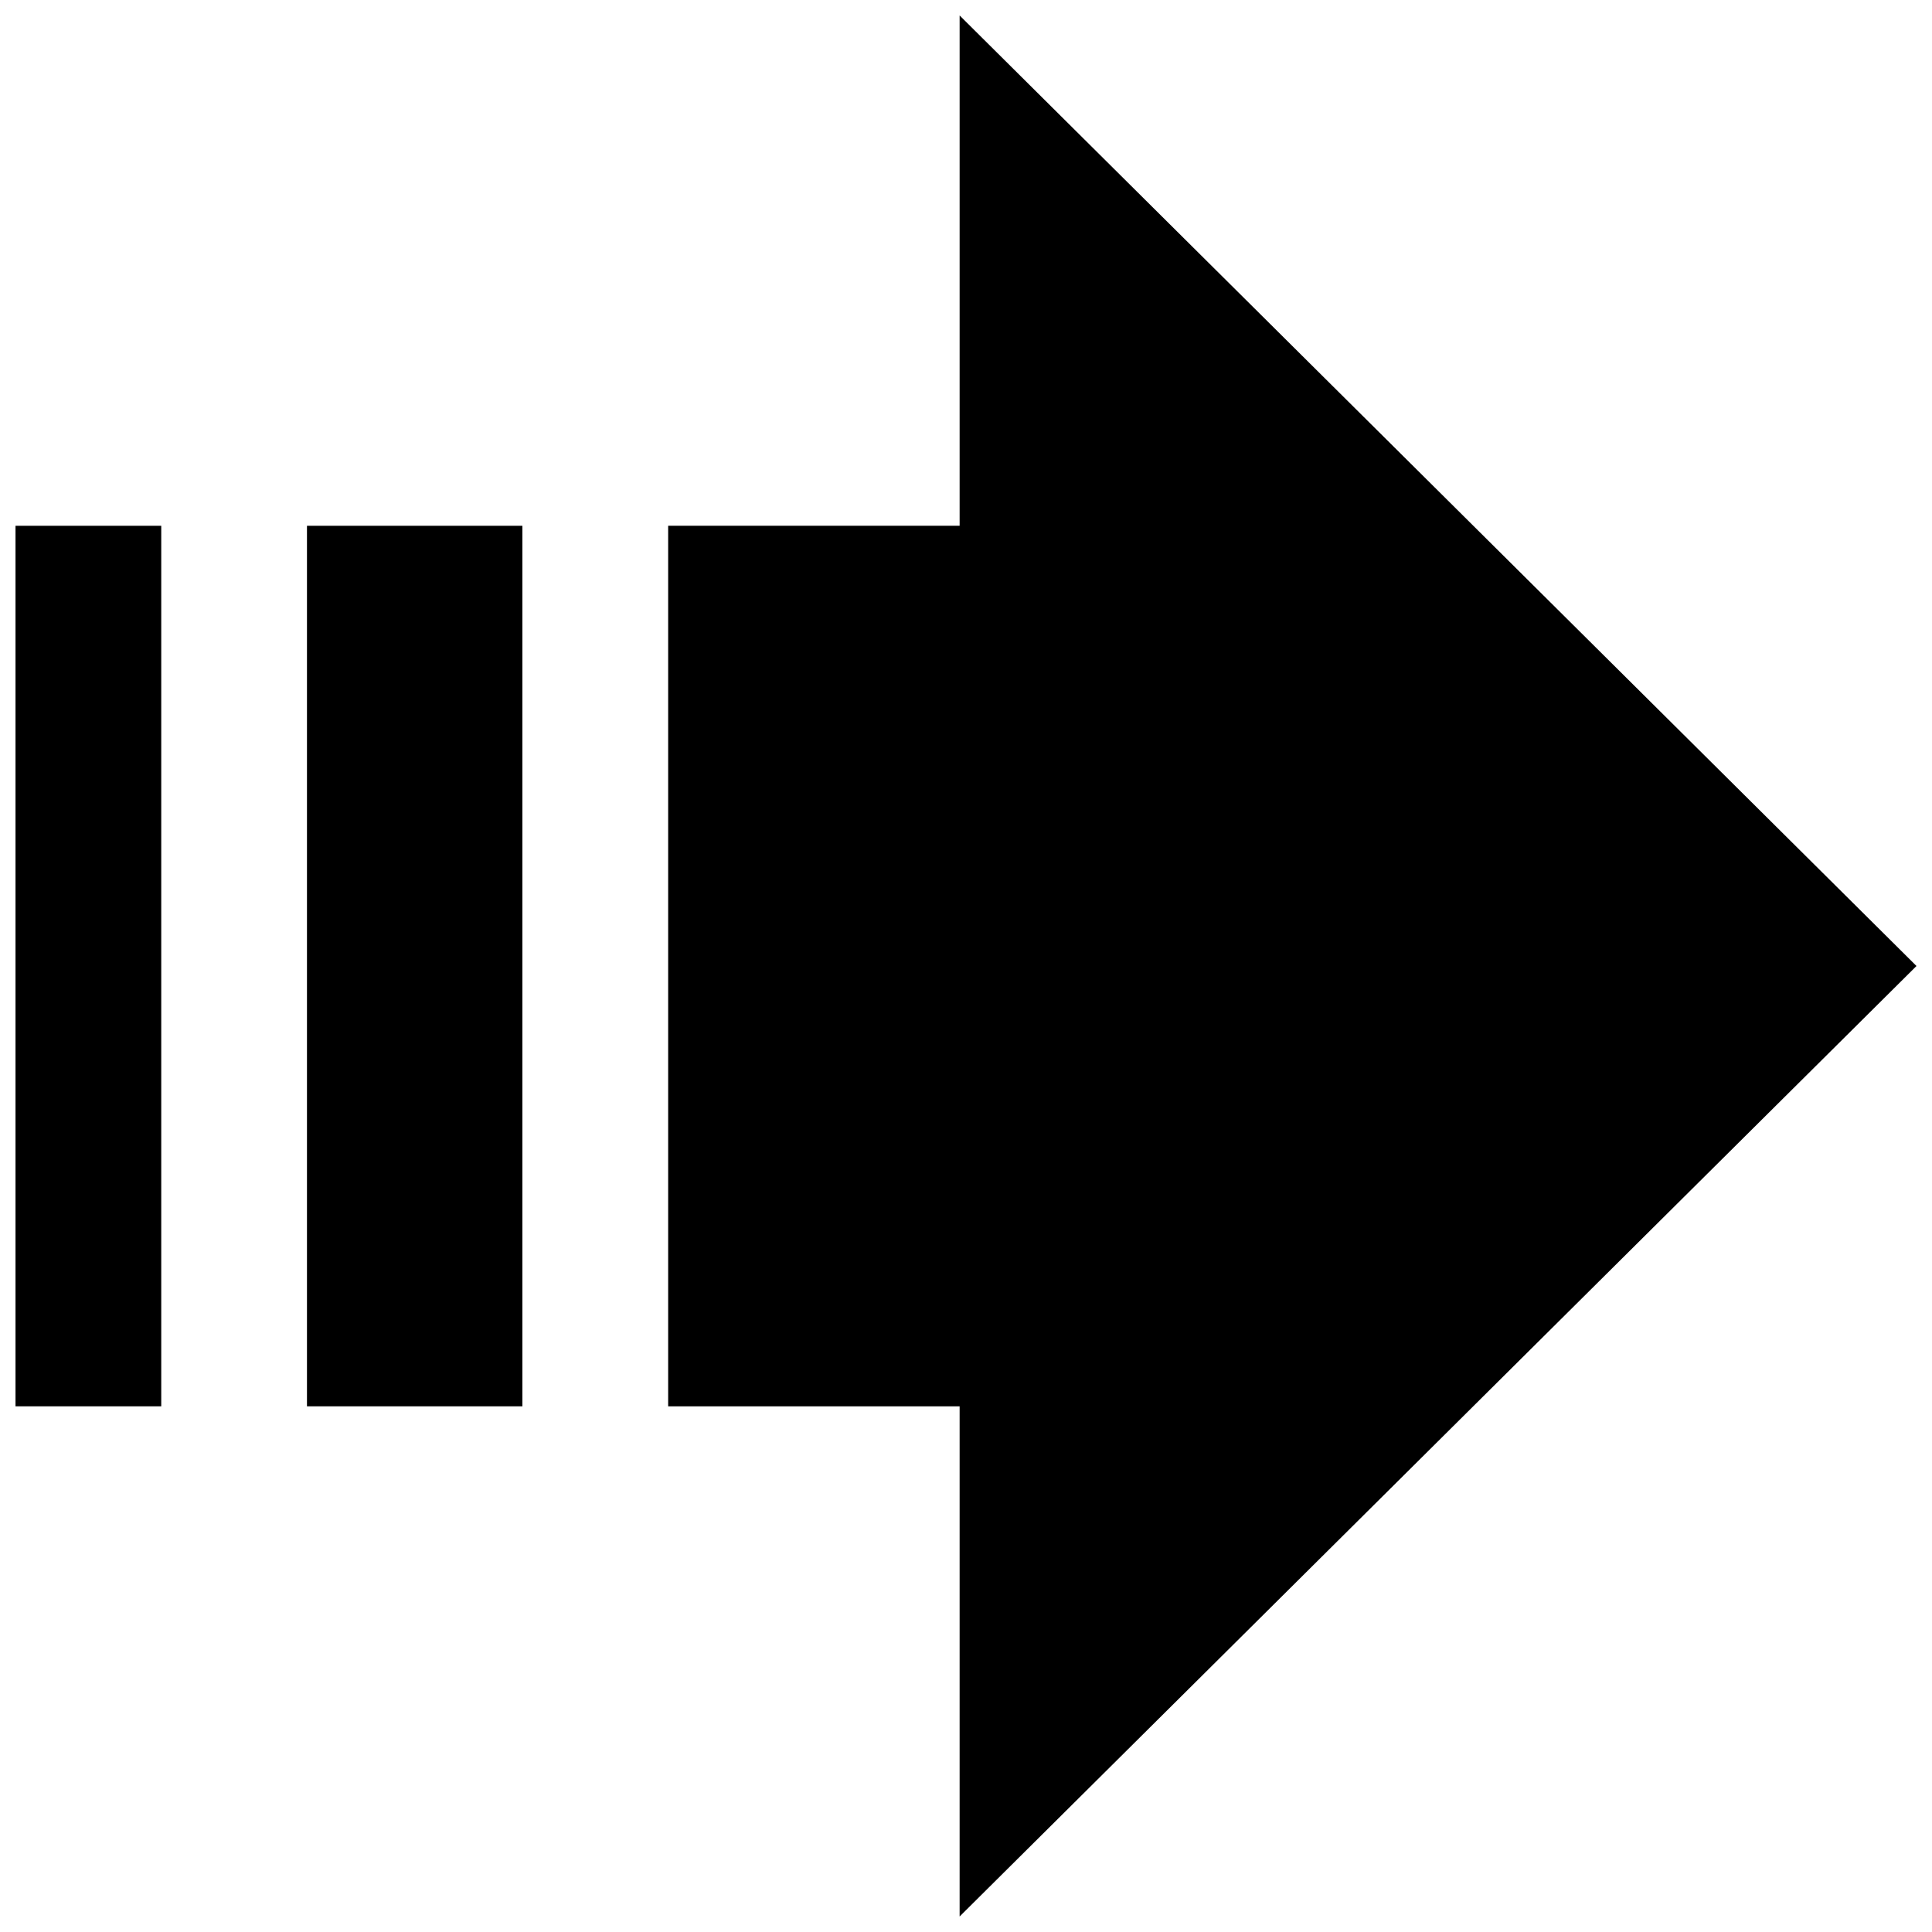 <?xml version="1.0" encoding="UTF-8"?>
<!-- The Best Svg Icon site in the world: iconSvg.co, Visit us! https://iconsvg.co -->
<svg width="800px" height="800px" version="1.1" viewBox="144 144 512 512" xmlns="http://www.w3.org/2000/svg">
 <defs>
  <clipPath id="b">
   <path d="m321 148.09h330.9v503.81h-330.9z"/>
  </clipPath>
  <clipPath id="a">
   <path d="m148.09 283h38.906v234h-38.906z"/>
  </clipPath>
 </defs>
 <g clip-path="url(#b)">
  <path d="m651.89 400-253.58-251.9v135.23h-77.242v233.36h77.242v135.2z"/>
 </g>
 <path d="m225.35 283.34h57.086v233.35h-57.086z"/>
 <g clip-path="url(#a)">
  <path d="m148.11 283.34h38.621v233.35h-38.621z"/>
 </g>
</svg>